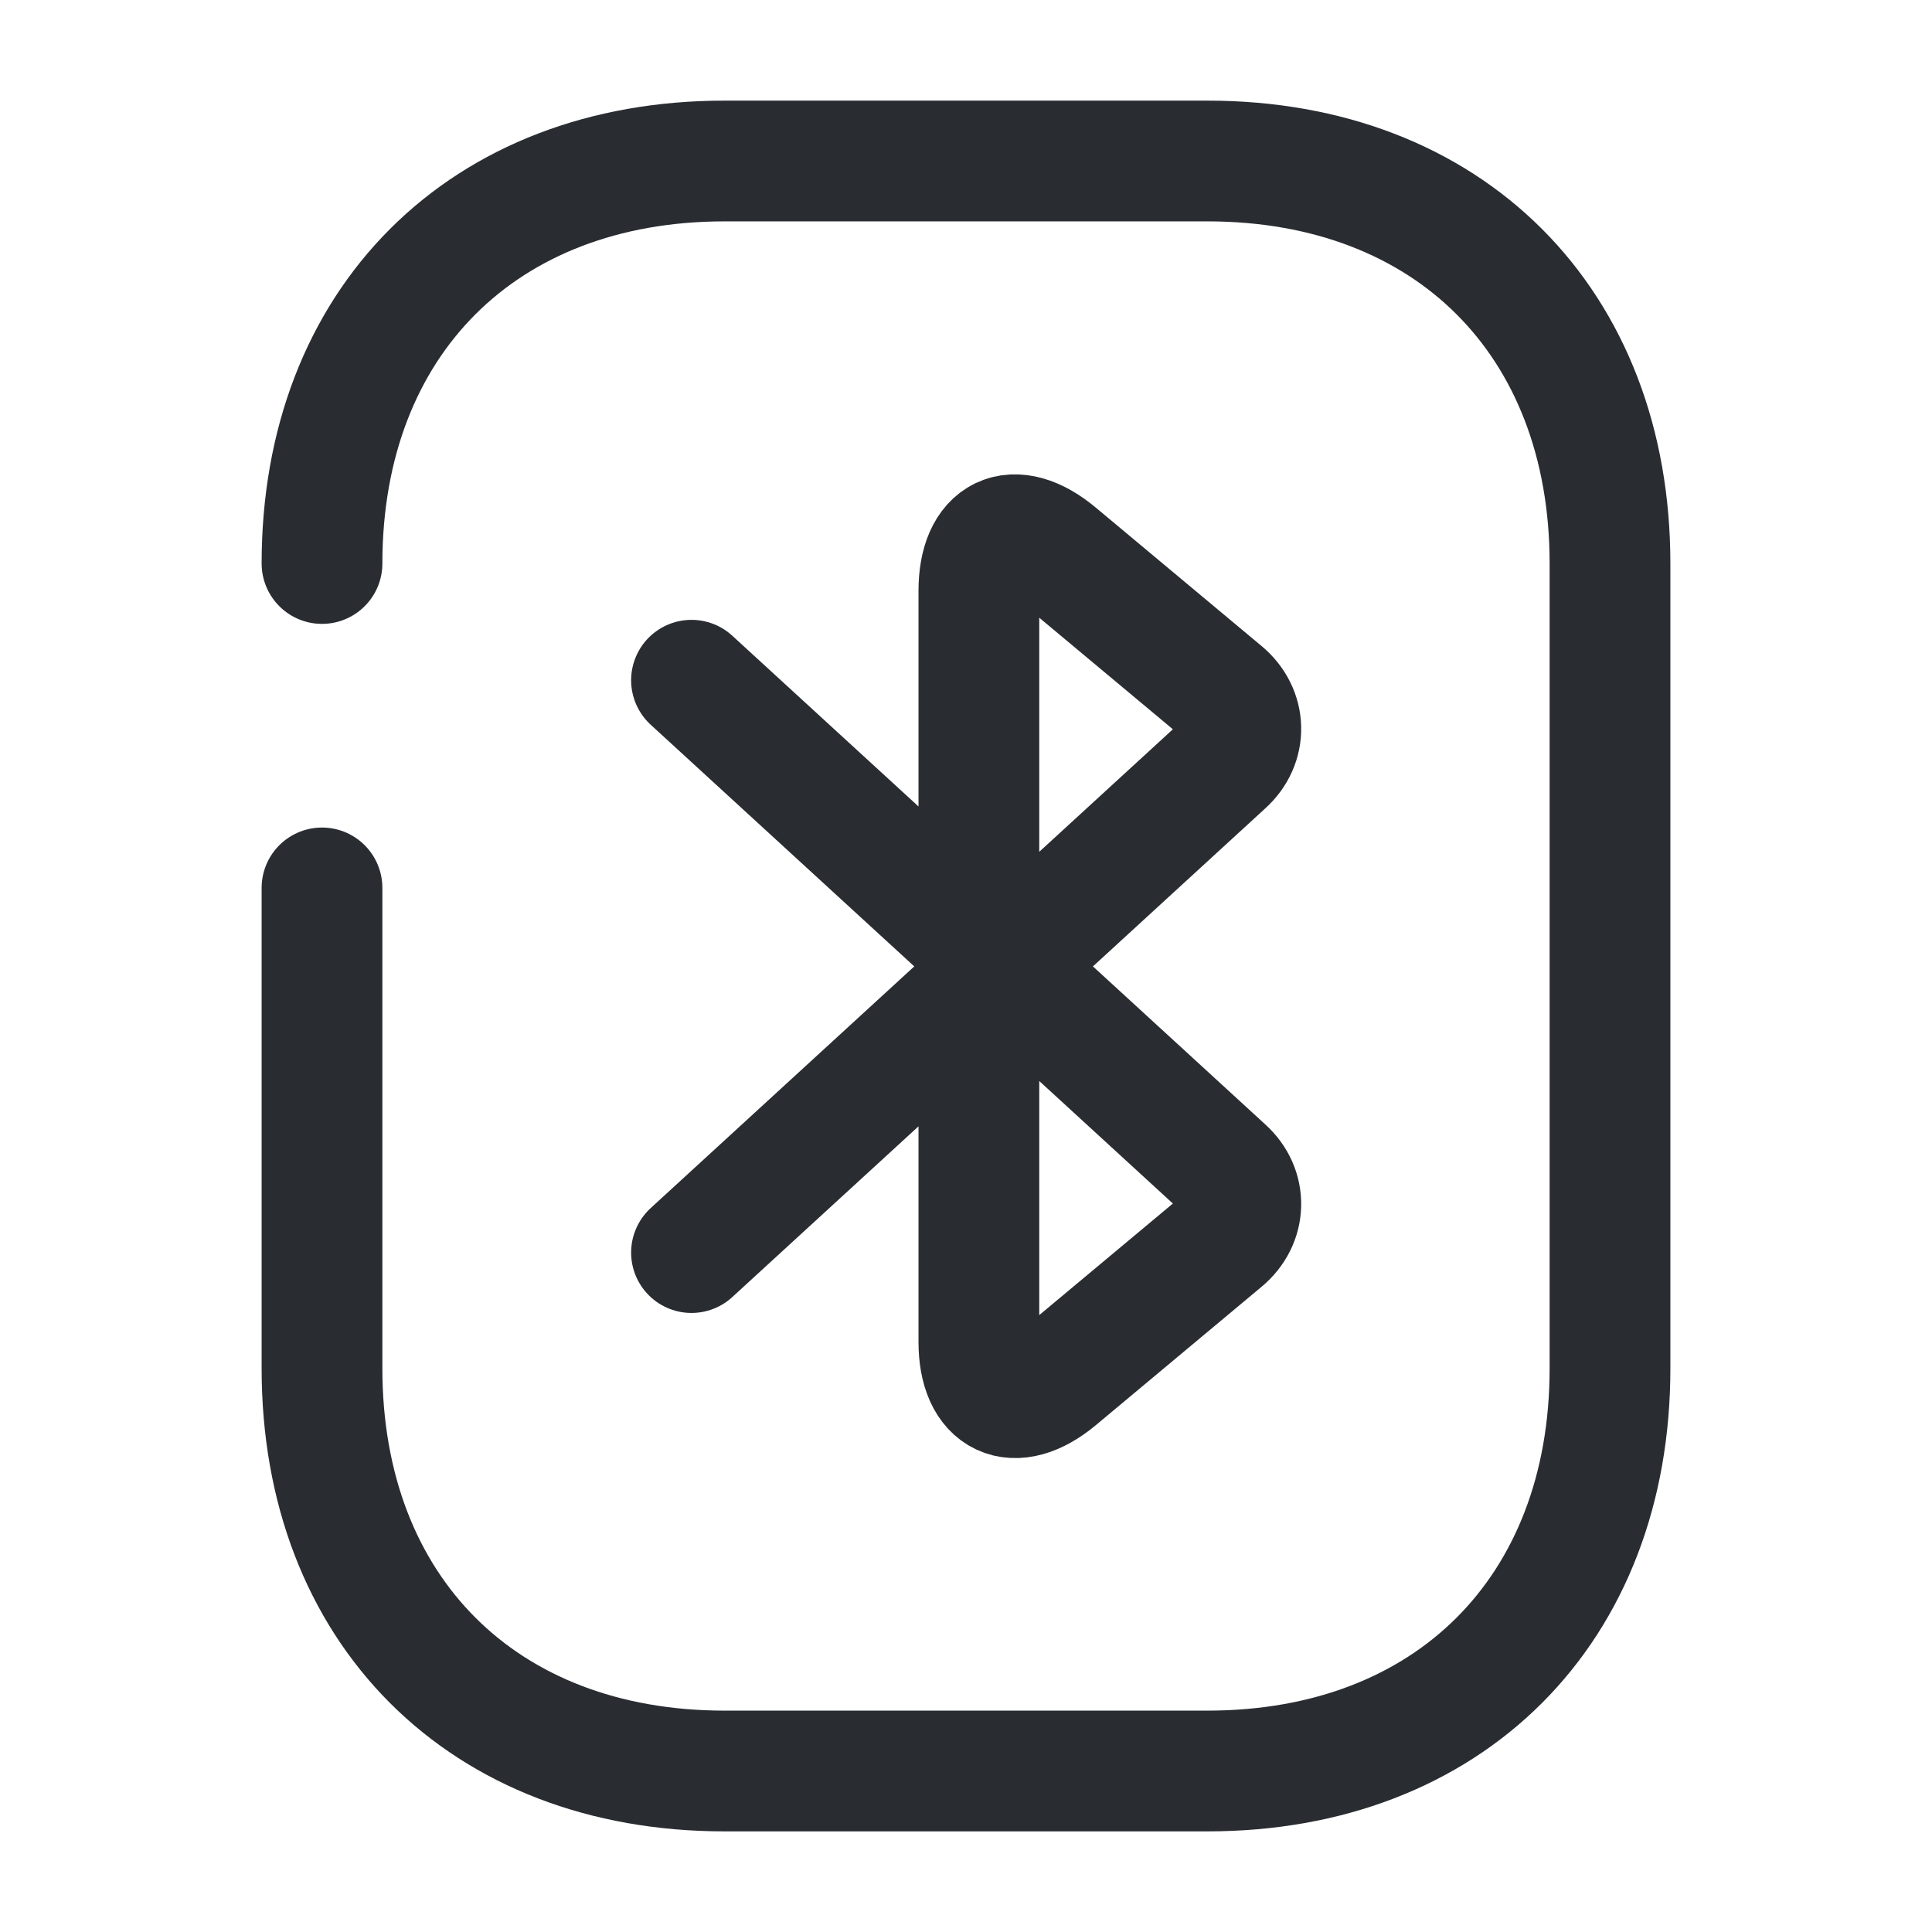 <svg width="24" height="24" viewBox="0 0 24 24" fill="none" xmlns="http://www.w3.org/2000/svg">
<path d="M8.59 15.56L15.21 9.49C15.49 9.24 15.48 8.84 15.19 8.6L13.13 6.88C12.59 6.43 12.16 6.64 12.16 7.34V16.67C12.16 17.37 12.6 17.57 13.13 17.13L15.19 15.41C15.48 15.17 15.49 14.77 15.21 14.52L8.59 8.45" stroke="#292D32" stroke-width="1.5" stroke-miterlimit="10" stroke-linecap="round" stroke-linejoin="round"/>
<path d="M4 7C4 4 6 2 9 2H15C18 2 20 4 20 7V17C20 20 18 22 15 22H9C6 22 4 20 4 17V11.03" stroke="#292D32" stroke-width="1.5" stroke-miterlimit="10" stroke-linecap="round" stroke-linejoin="round"/>
</svg>
